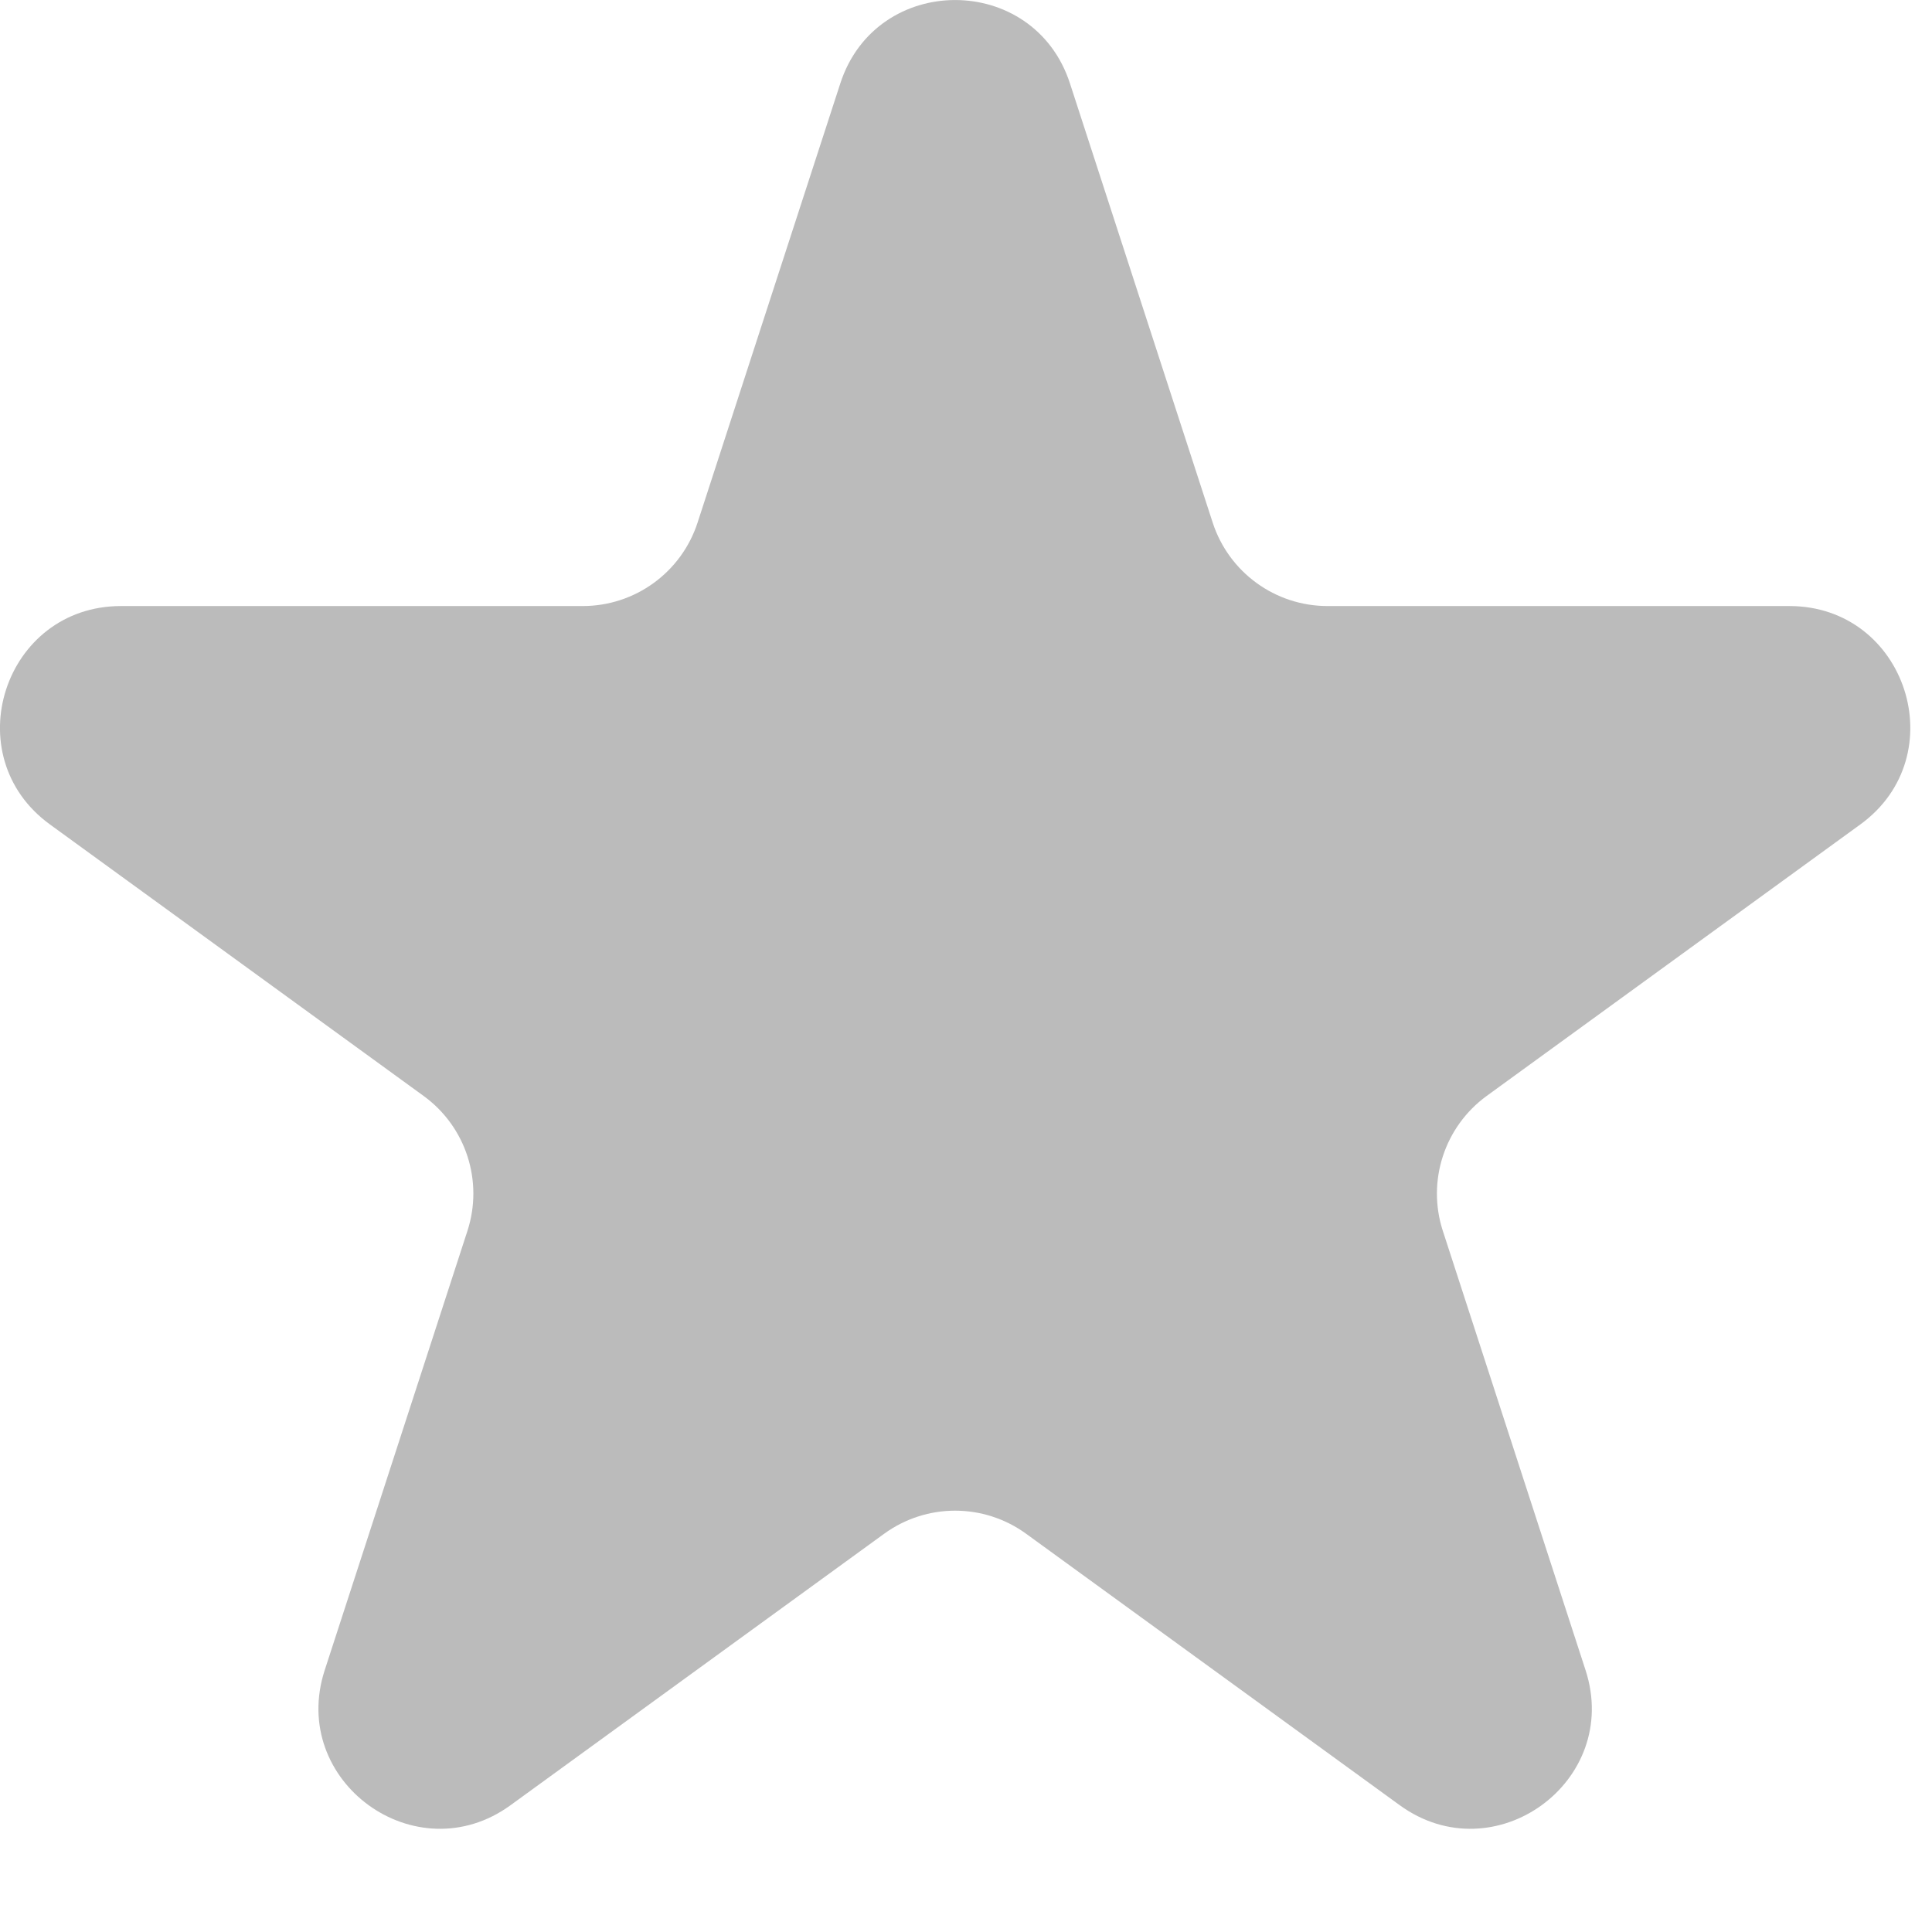 <svg width="16" height="16" viewBox="0 0 16 16" fill="none" xmlns="http://www.w3.org/2000/svg">
<path d="M6.959 0.691C7.258 -0.23 8.562 -0.23 8.861 0.691L10.043 4.328C10.177 4.74 10.561 5.019 10.994 5.019H14.819C15.787 5.019 16.19 6.259 15.406 6.828L12.312 9.076C11.962 9.331 11.815 9.782 11.949 10.194L13.131 13.832C13.43 14.753 12.376 15.519 11.592 14.95L8.498 12.702C8.147 12.447 7.673 12.447 7.322 12.702L4.228 14.95C3.445 15.519 2.39 14.753 2.689 13.832L3.871 10.194C4.005 9.782 3.859 9.331 3.508 9.076L0.414 6.828C-0.37 6.259 0.033 5.019 1.002 5.019H4.826C5.259 5.019 5.643 4.74 5.777 4.328L6.959 0.691Z" fill="#BBBBBB"/>
</svg>
